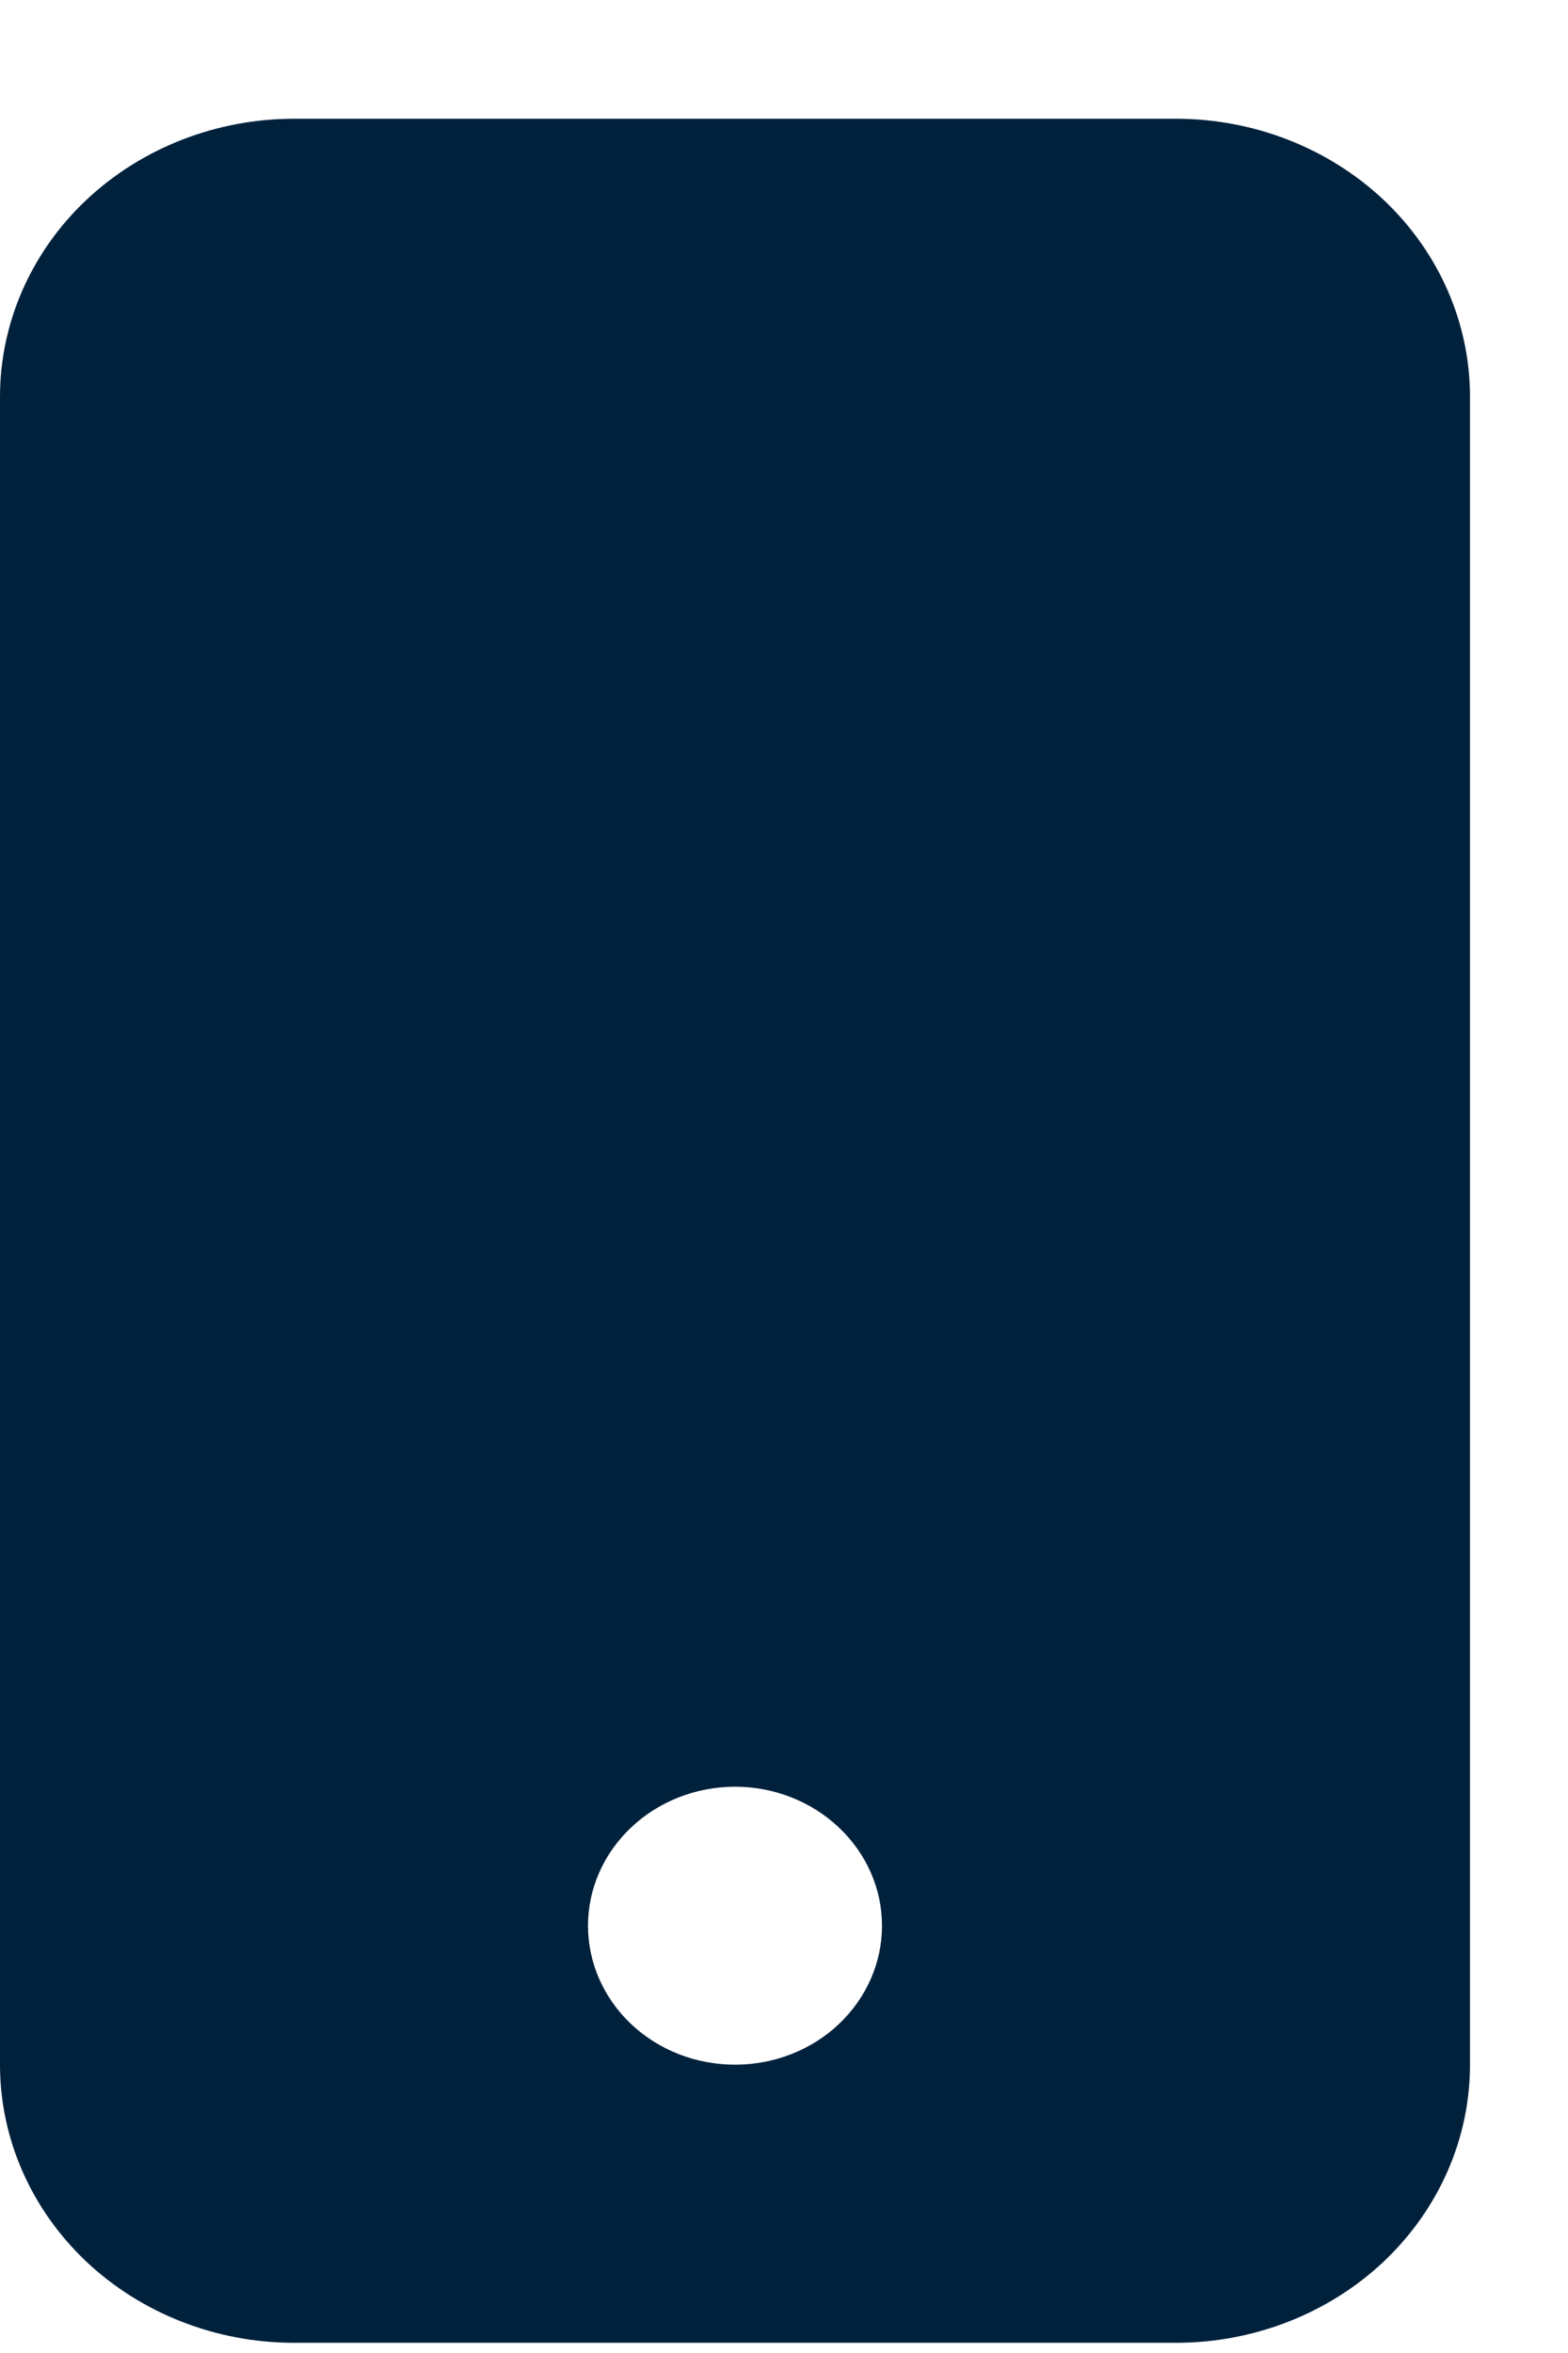<svg width="10" height="15" viewBox="0 0 10 15" fill="none" xmlns="http://www.w3.org/2000/svg">
<path fill-rule="evenodd" clip-rule="evenodd" d="M0 2.529C0 2.059 0.198 1.608 0.549 1.276C0.901 0.944 1.378 0.757 1.875 0.757H7.5C7.997 0.757 8.474 0.944 8.826 1.276C9.177 1.608 9.375 2.059 9.375 2.529V13.162C9.375 13.633 9.177 14.083 8.826 14.416C8.474 14.748 7.997 14.935 7.5 14.935H1.875C1.378 14.935 0.901 14.748 0.549 14.416C0.198 14.083 0 13.633 0 13.162V2.529ZM5.625 12.276C5.625 12.511 5.526 12.737 5.35 12.903C5.175 13.069 4.936 13.162 4.688 13.162C4.439 13.162 4.2 13.069 4.025 12.903C3.849 12.737 3.75 12.511 3.75 12.276C3.75 12.041 3.849 11.816 4.025 11.65C4.2 11.484 4.439 11.39 4.688 11.39C4.936 11.39 5.175 11.484 5.35 11.65C5.526 11.816 5.625 12.041 5.625 12.276Z" fill="#00213C"/>
</svg>
